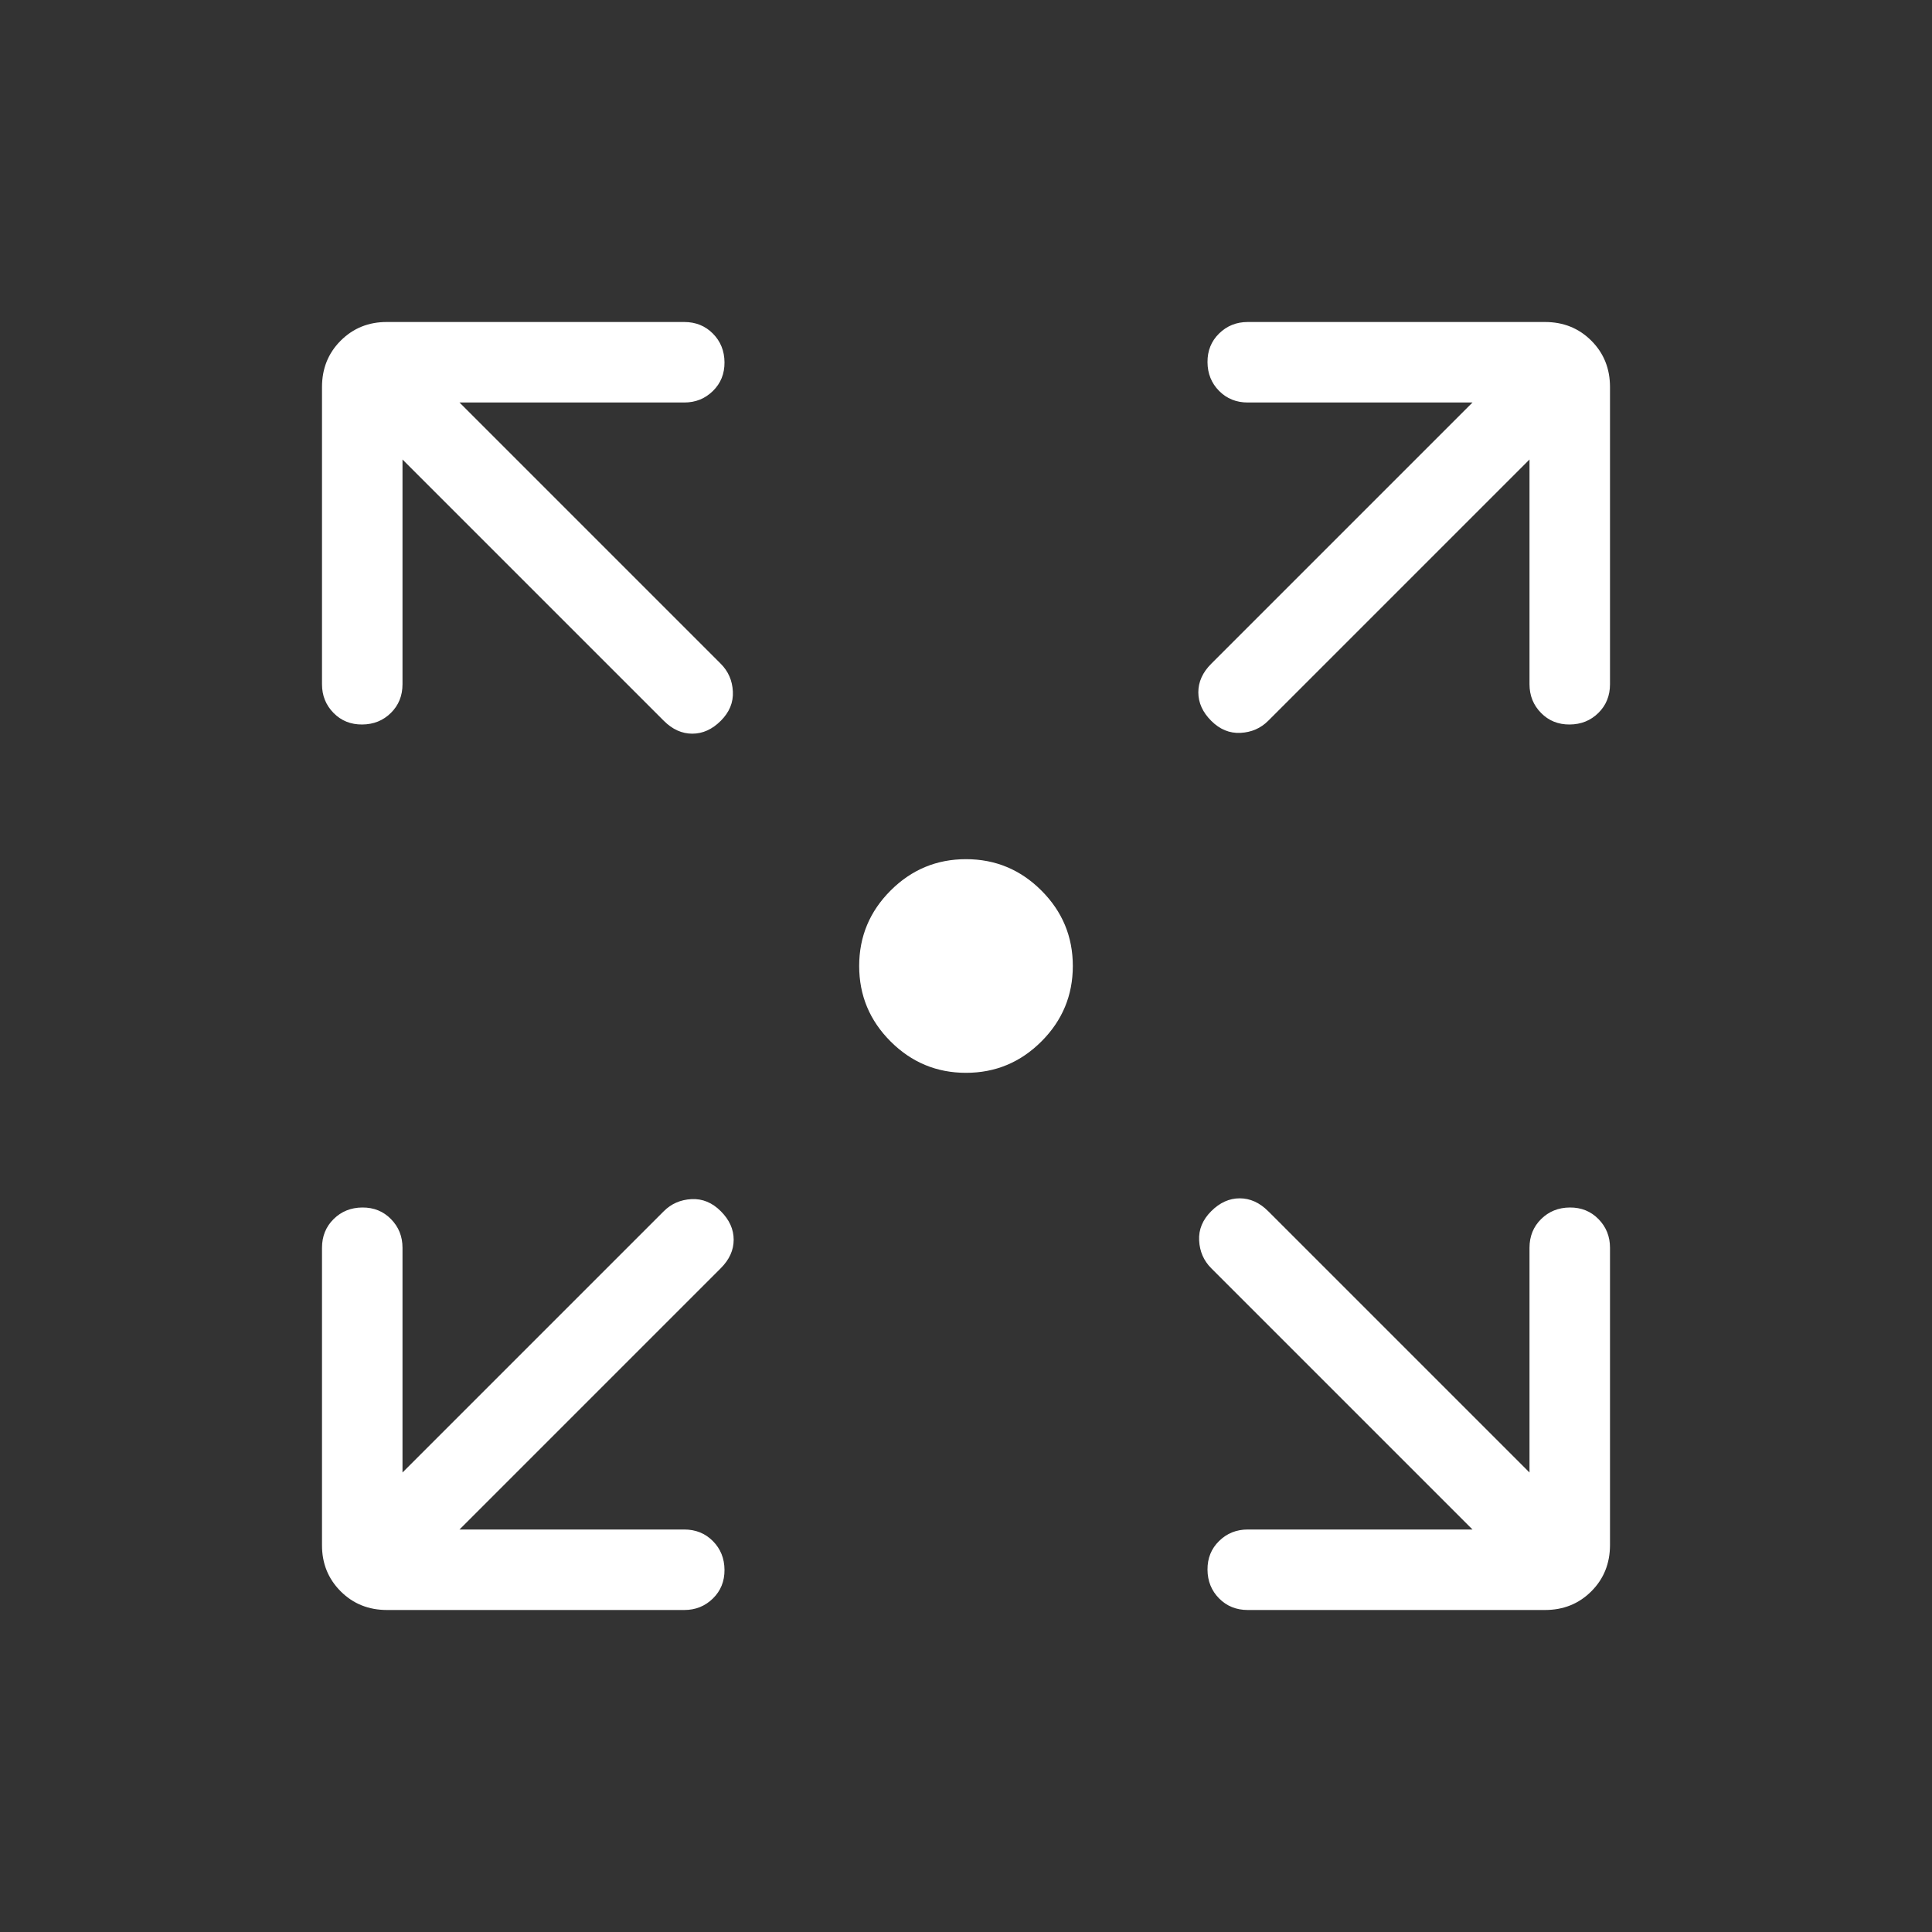 <?xml version="1.0" encoding="UTF-8"?> <svg xmlns="http://www.w3.org/2000/svg" width="24" height="24" viewBox="0 0 24 24" fill="none"><rect x="0" y="0" width="24" height="24" fill="#333333" stroke="none"/><path d="M12 13.327C11.635 13.327 11.323 13.197 11.063 12.937C10.803 12.677 10.673 12.365 10.673 12C10.673 11.635 10.803 11.323 11.063 11.063C11.323 10.803 11.635 10.673 12 10.673C12.365 10.673 12.677 10.803 12.937 11.063C13.197 11.323 13.327 11.635 13.327 12C13.327 12.365 13.197 12.677 12.937 12.937C12.677 13.197 12.365 13.327 12 13.327ZM5.708 19H8.5C8.642 19 8.761 19.048 8.856 19.144C8.951 19.24 8.999 19.359 9 19.501C9.001 19.643 8.953 19.762 8.856 19.857C8.759 19.952 8.641 20 8.5 20H4.808C4.579 20 4.387 19.923 4.232 19.768C4.077 19.613 3.999 19.421 4 19.192V15.5C4 15.358 4.048 15.239 4.144 15.144C4.24 15.049 4.359 15.001 4.501 15C4.643 14.999 4.762 15.047 4.857 15.144C4.952 15.241 5 15.359 5 15.5V18.292L8.246 15.046C8.339 14.953 8.454 14.903 8.59 14.896C8.726 14.889 8.847 14.939 8.954 15.046C9.061 15.153 9.114 15.271 9.114 15.4C9.114 15.529 9.061 15.647 8.954 15.754L5.708 19ZM18.292 19L15.046 15.754C14.953 15.661 14.903 15.546 14.896 15.41C14.889 15.274 14.939 15.153 15.046 15.046C15.153 14.939 15.271 14.886 15.4 14.886C15.529 14.886 15.647 14.939 15.754 15.046L19 18.292V15.5C19 15.358 19.048 15.239 19.144 15.144C19.24 15.049 19.359 15.001 19.501 15C19.643 14.999 19.762 15.047 19.857 15.144C19.952 15.241 20 15.359 20 15.5V19.192C20 19.421 19.923 19.613 19.768 19.768C19.613 19.923 19.421 20 19.192 20H15.5C15.358 20 15.239 19.952 15.144 19.856C15.049 19.76 15.001 19.641 15 19.499C14.999 19.357 15.047 19.238 15.144 19.143C15.241 19.048 15.359 19 15.5 19H18.292ZM5 5.708V8.5C5 8.642 4.952 8.761 4.856 8.856C4.76 8.951 4.641 8.999 4.499 9C4.357 9.001 4.238 8.953 4.143 8.856C4.048 8.759 4 8.641 4 8.5V4.808C4 4.579 4.077 4.387 4.232 4.232C4.387 4.077 4.579 3.999 4.808 4H8.5C8.642 4 8.761 4.048 8.856 4.144C8.951 4.24 8.999 4.359 9 4.501C9.001 4.643 8.953 4.762 8.856 4.857C8.759 4.952 8.641 5 8.5 5H5.708L8.954 8.246C9.047 8.339 9.097 8.454 9.104 8.59C9.111 8.726 9.061 8.847 8.954 8.954C8.847 9.061 8.729 9.114 8.6 9.114C8.471 9.114 8.353 9.061 8.246 8.954L5 5.708ZM19 5.708L15.754 8.954C15.661 9.047 15.546 9.097 15.41 9.104C15.274 9.111 15.153 9.061 15.046 8.954C14.939 8.847 14.886 8.729 14.886 8.6C14.886 8.471 14.939 8.353 15.046 8.246L18.292 5H15.5C15.358 5 15.239 4.952 15.144 4.856C15.049 4.76 15.001 4.641 15 4.499C14.999 4.357 15.047 4.238 15.144 4.143C15.241 4.048 15.359 4 15.5 4H19.192C19.421 4 19.613 4.077 19.768 4.232C19.923 4.387 20 4.579 20 4.808V8.5C20 8.642 19.952 8.761 19.856 8.856C19.76 8.951 19.641 8.999 19.499 9C19.357 9.001 19.238 8.953 19.143 8.856C19.048 8.759 19 8.641 19 8.5V5.708Z" fill="white"></path></svg> 